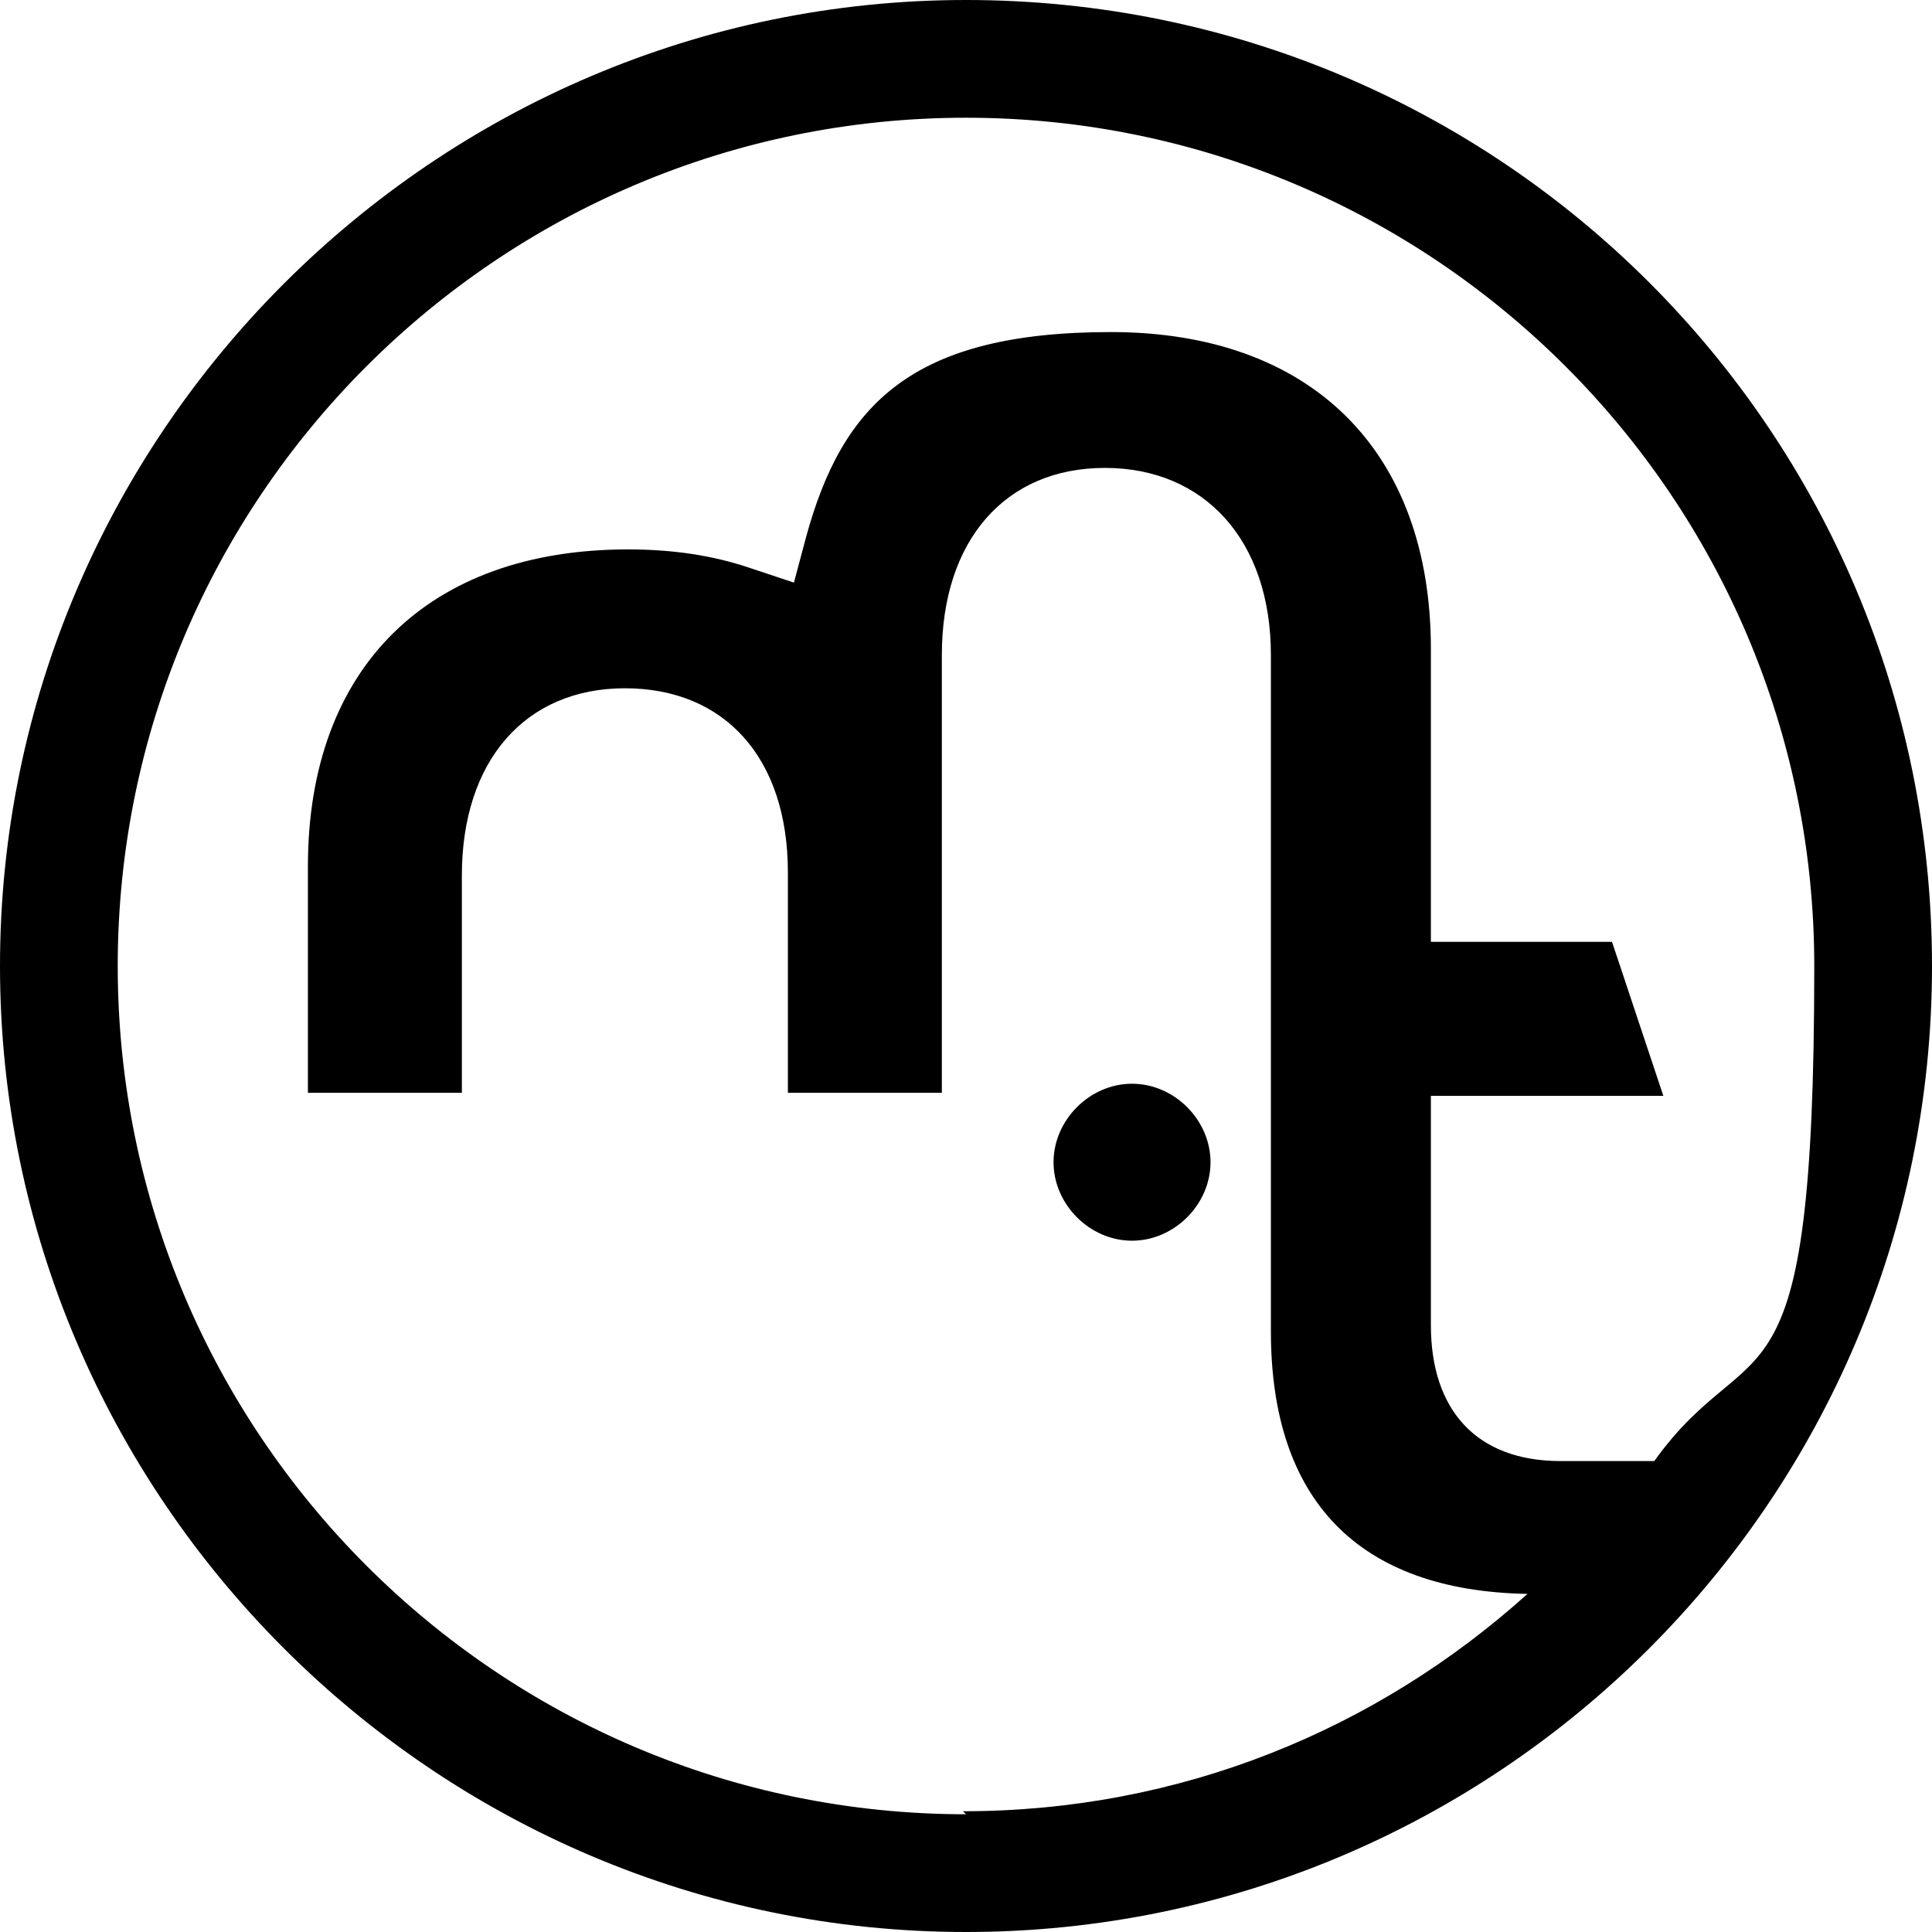 <?xml version="1.0" encoding="UTF-8"?>
<svg id="Layer_2" xmlns="http://www.w3.org/2000/svg" version="1.1" viewBox="0 0 64 64">
  <!-- Generator: Adobe Illustrator 29.3.1, SVG Export Plug-In . SVG Version: 2.1.0 Build 151)  -->
  <g id="Layer_3">
    <path d="M37.5,35.9c-1.4,0-2.6,1.2-2.6,2.6s1.2,2.6,2.6,2.6,2.6-1.2,2.6-2.6-1.2-2.6-2.6-2.6ZM32,0C14.4,0,0,14.4,0,32s14.4,32,32,32,32-14.3,32-32S49.7,0,32,0ZM32,60.1c-15.5,0-28.1-12.6-28.1-28.1S16.5,3.9,32,3.9s28.1,12.6,28.1,28.1-2,11.8-5.3,16.4h-3.1c-2.8,0-4.3-1.7-4.3-4.5v-7.6h7.7l-1.7-5.1h-6v-9.7c0-6.6-4-10.5-10.6-10.5s-8.9,2.4-10.1,6.8l-.4,1.5-1.5-.5c-1.2-.4-2.5-.6-4-.6-6.6,0-10.6,3.9-10.6,10.5v7.5h5.1v-7.2c0-3.8,2.1-6.2,5.4-6.2s5.4,2.3,5.4,6.1v7.3h5.1v-7.5h0v-7c0-3.8,2.1-6.2,5.4-6.2s5.5,2.4,5.5,6.2v22.4c0,5.6,2.9,8.6,8.5,8.7-5,4.5-11.5,7.2-18.7,7.2h0Z"/>
  </g>
</svg>